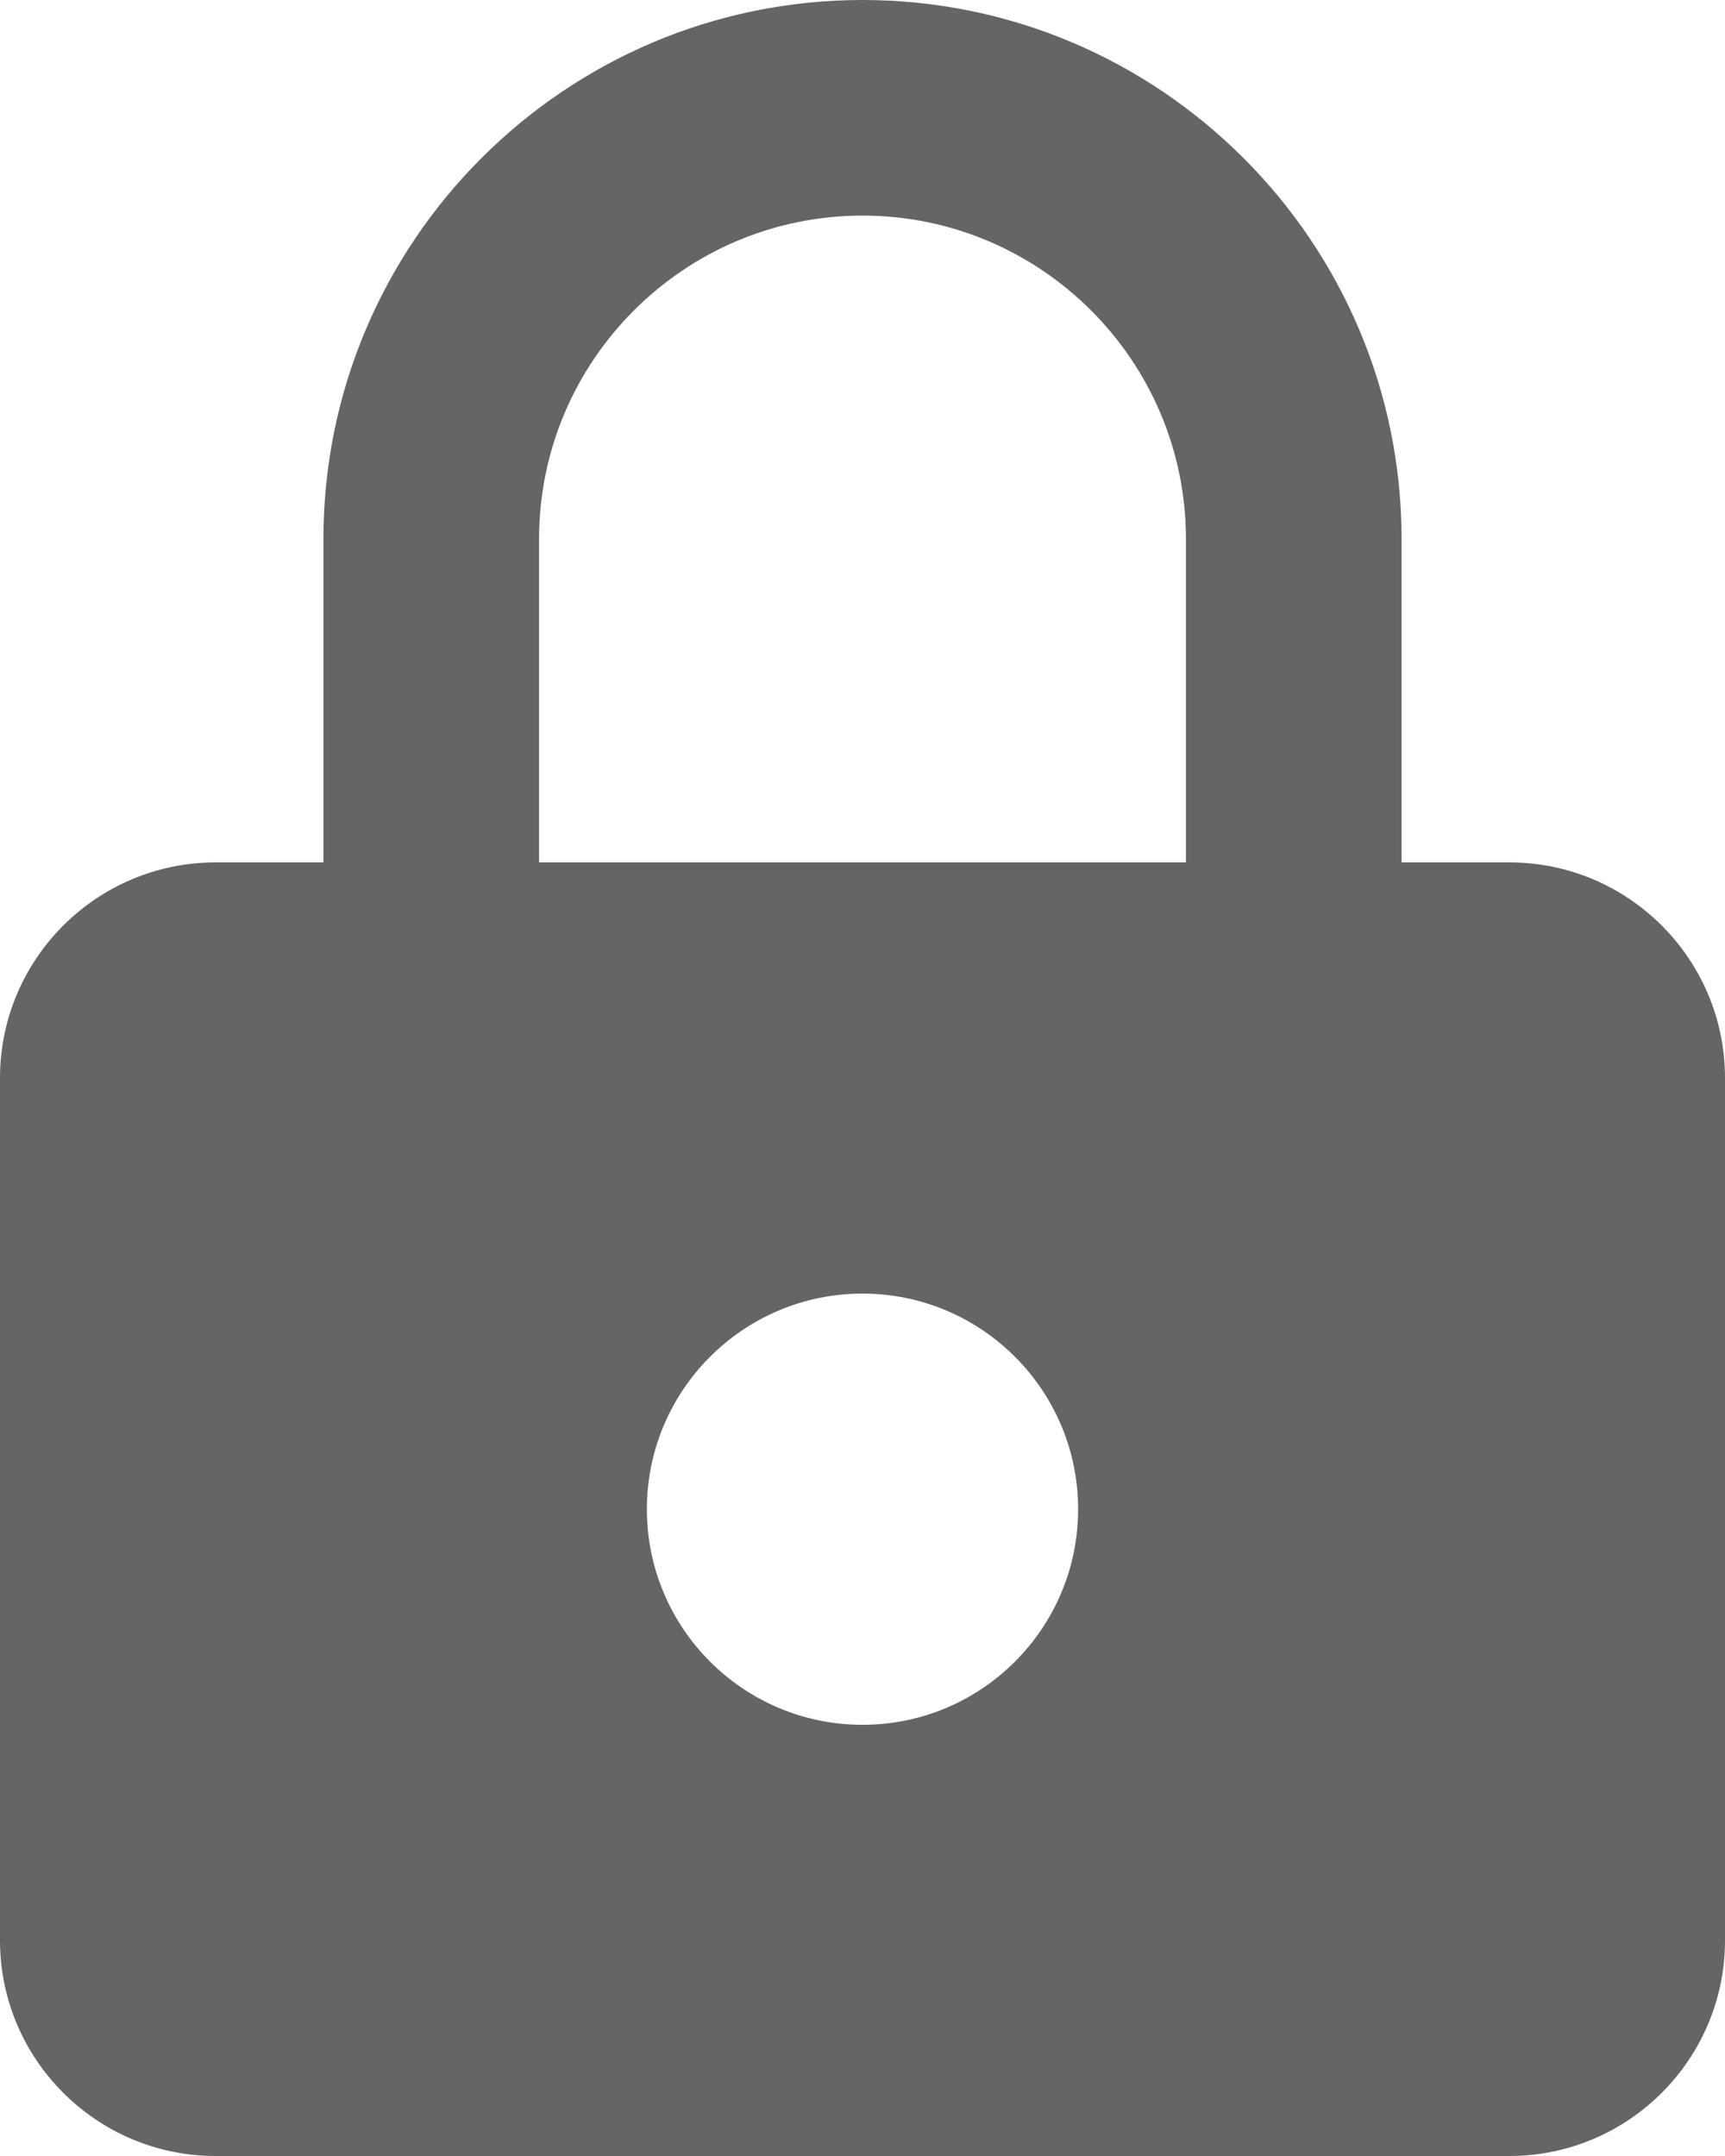 <?xml version="1.0" encoding="utf-8"?>
<svg xmlns="http://www.w3.org/2000/svg" fill="none" height="100%" overflow="visible" preserveAspectRatio="none" style="display: block;" viewBox="0 0 16 20" width="100%">
<path clip-rule="evenodd" d="M11 8H5V5C5 3.346 6.346 2 8 2C9.654 2 11 3.346 11 5V8ZM8 16C6.896 16 6 15.104 6 14C6 12.896 6.896 12 8 12C9.104 12 10 12.896 10 14C10 15.104 9.104 16 8 16V16ZM14 8H13V5C13 2.243 10.757 0 8 0C5.243 0 3 2.243 3 5V8H2C0.897 8 0 8.896 0 10V18C0 19.103 0.897 20 2 20H14C15.103 20 16 19.103 16 18V10C16 8.896 15.103 8 14 8Z" fill="#656565" fill-rule="evenodd" id="icon"/>
</svg>